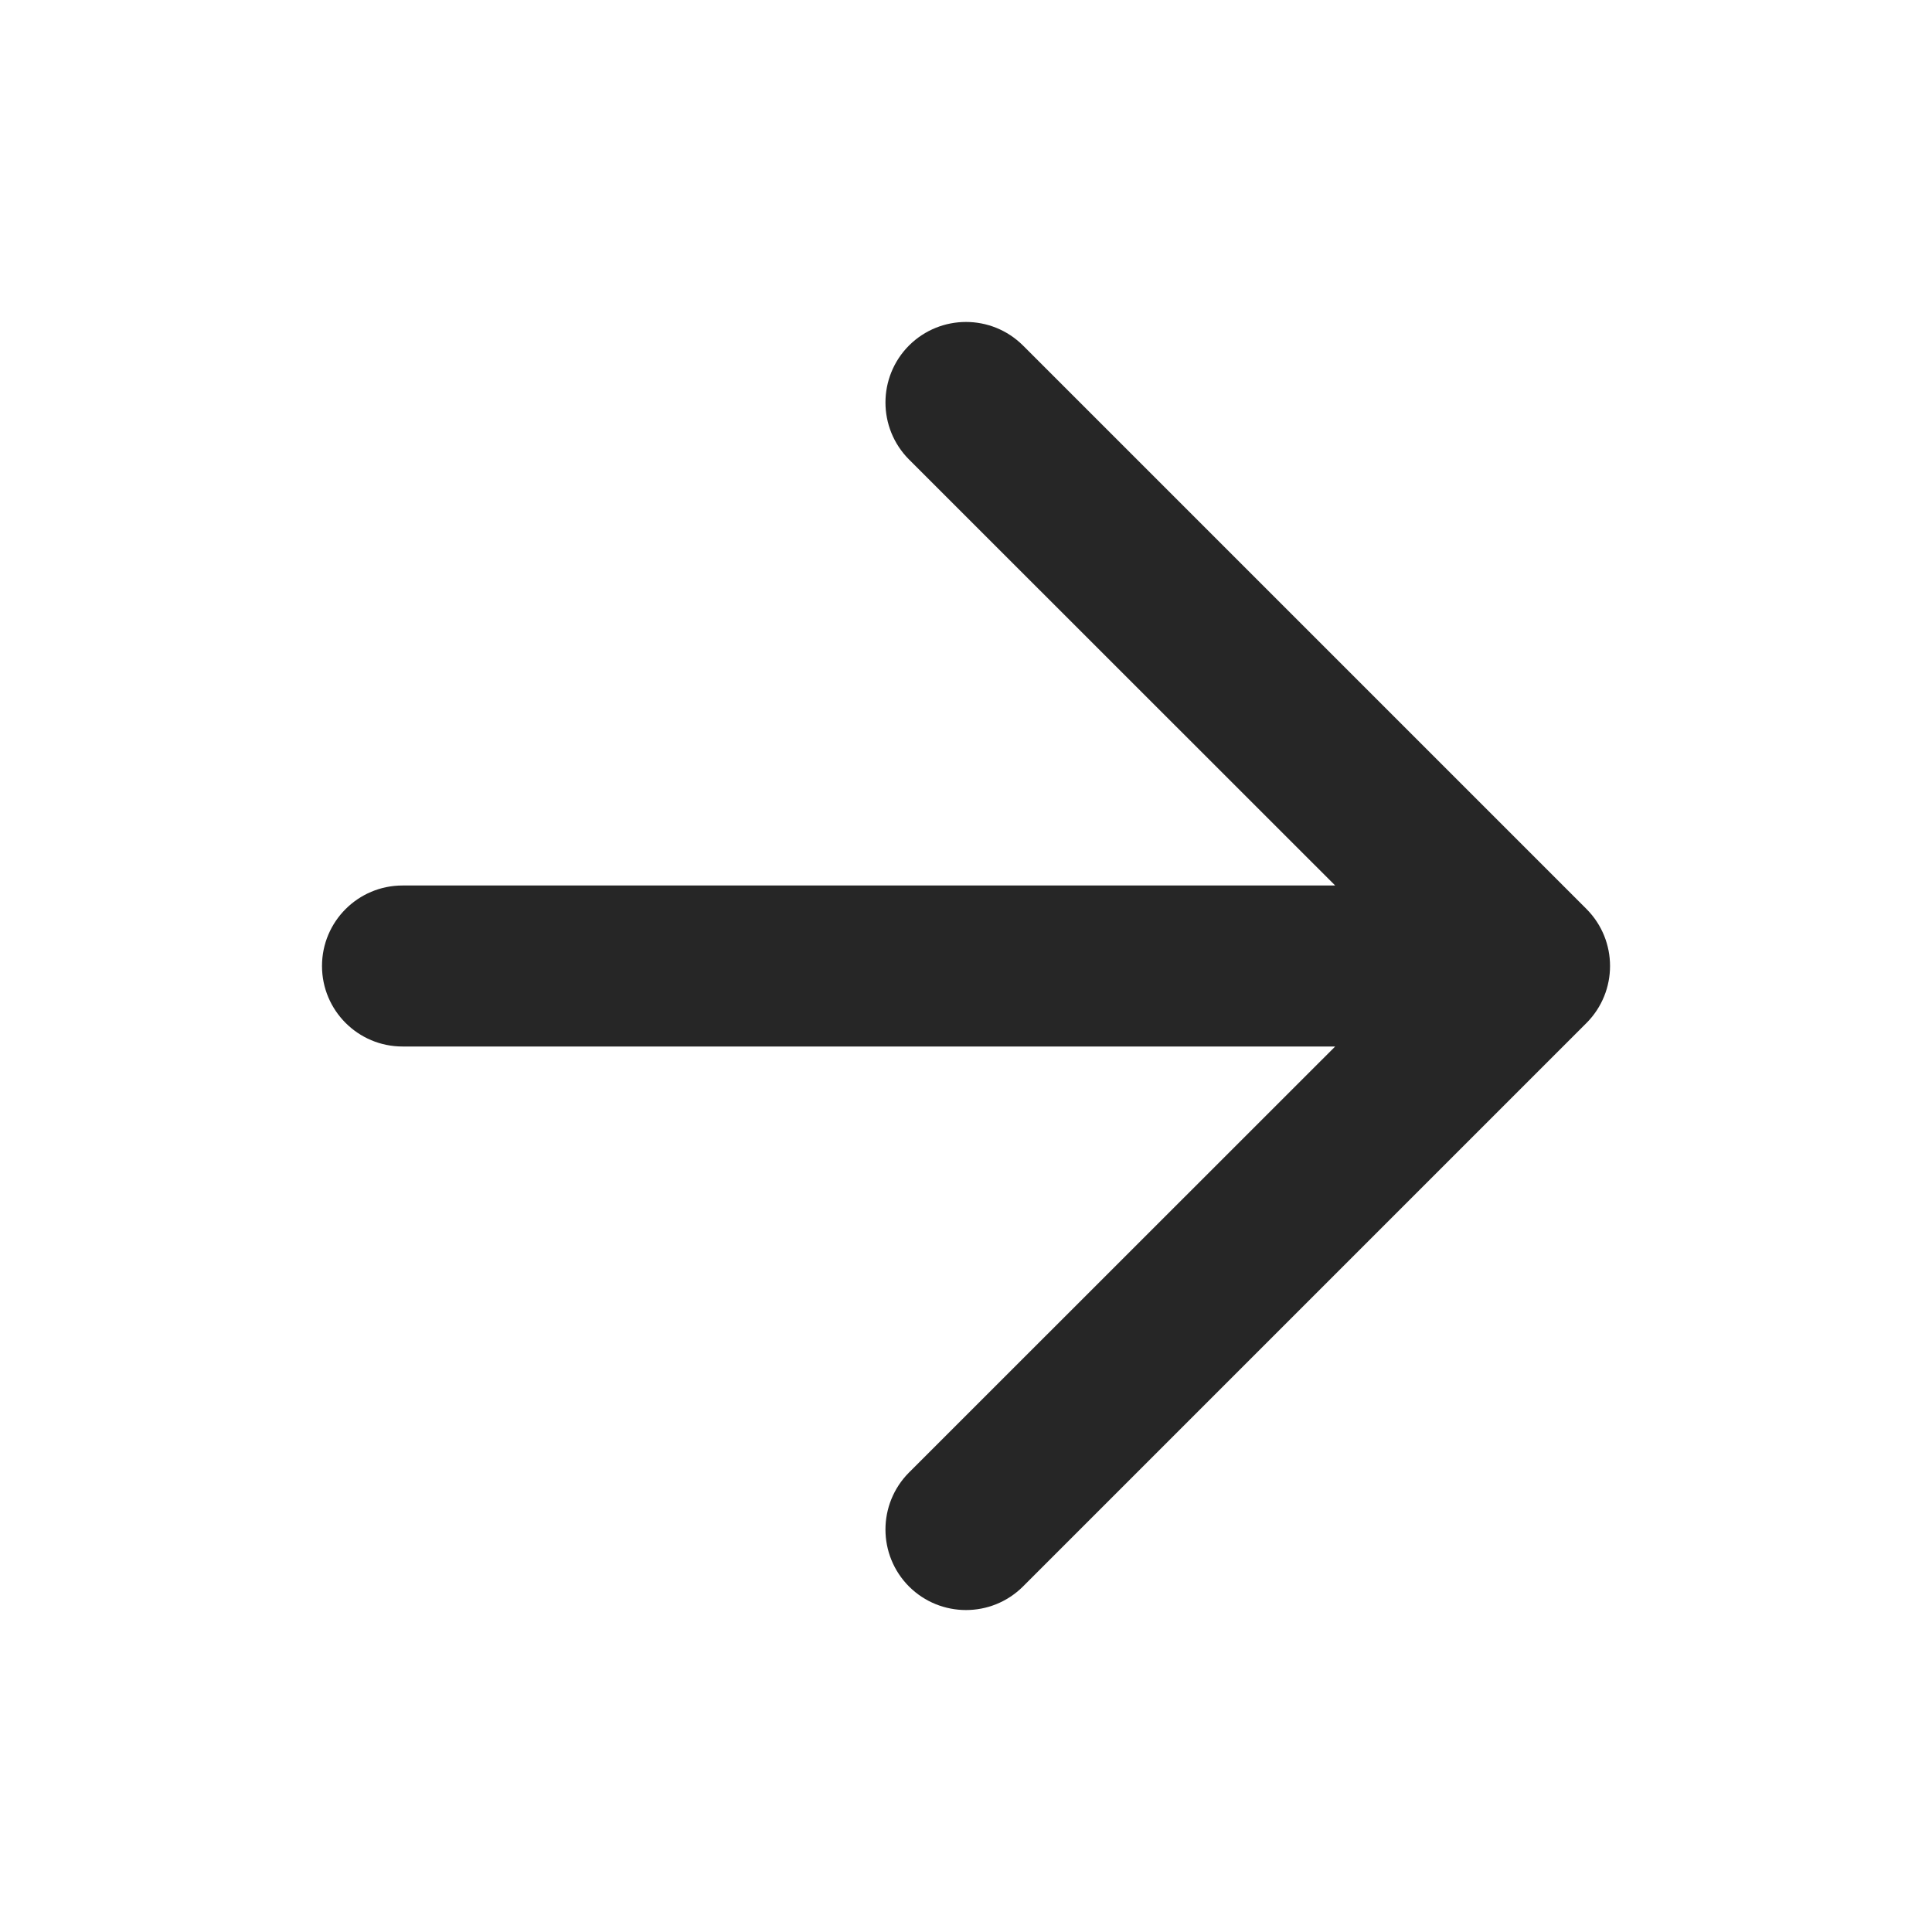 <svg width="12" height="12" viewBox="0 0 12 12" fill="none" xmlns="http://www.w3.org/2000/svg">
<path fill-rule="evenodd" clip-rule="evenodd" d="M5.646 2.146C5.842 1.951 6.158 1.951 6.354 2.146L9.854 5.646C10.049 5.842 10.049 6.158 9.854 6.354L6.354 9.854C6.158 10.049 5.842 10.049 5.646 9.854C5.451 9.658 5.451 9.342 5.646 9.146L8.293 6.5H2.5C2.224 6.5 2 6.276 2 6C2 5.724 2.224 5.5 2.5 5.5H8.293L5.646 2.854C5.451 2.658 5.451 2.342 5.646 2.146Z" fill="#262626"/>
</svg>
